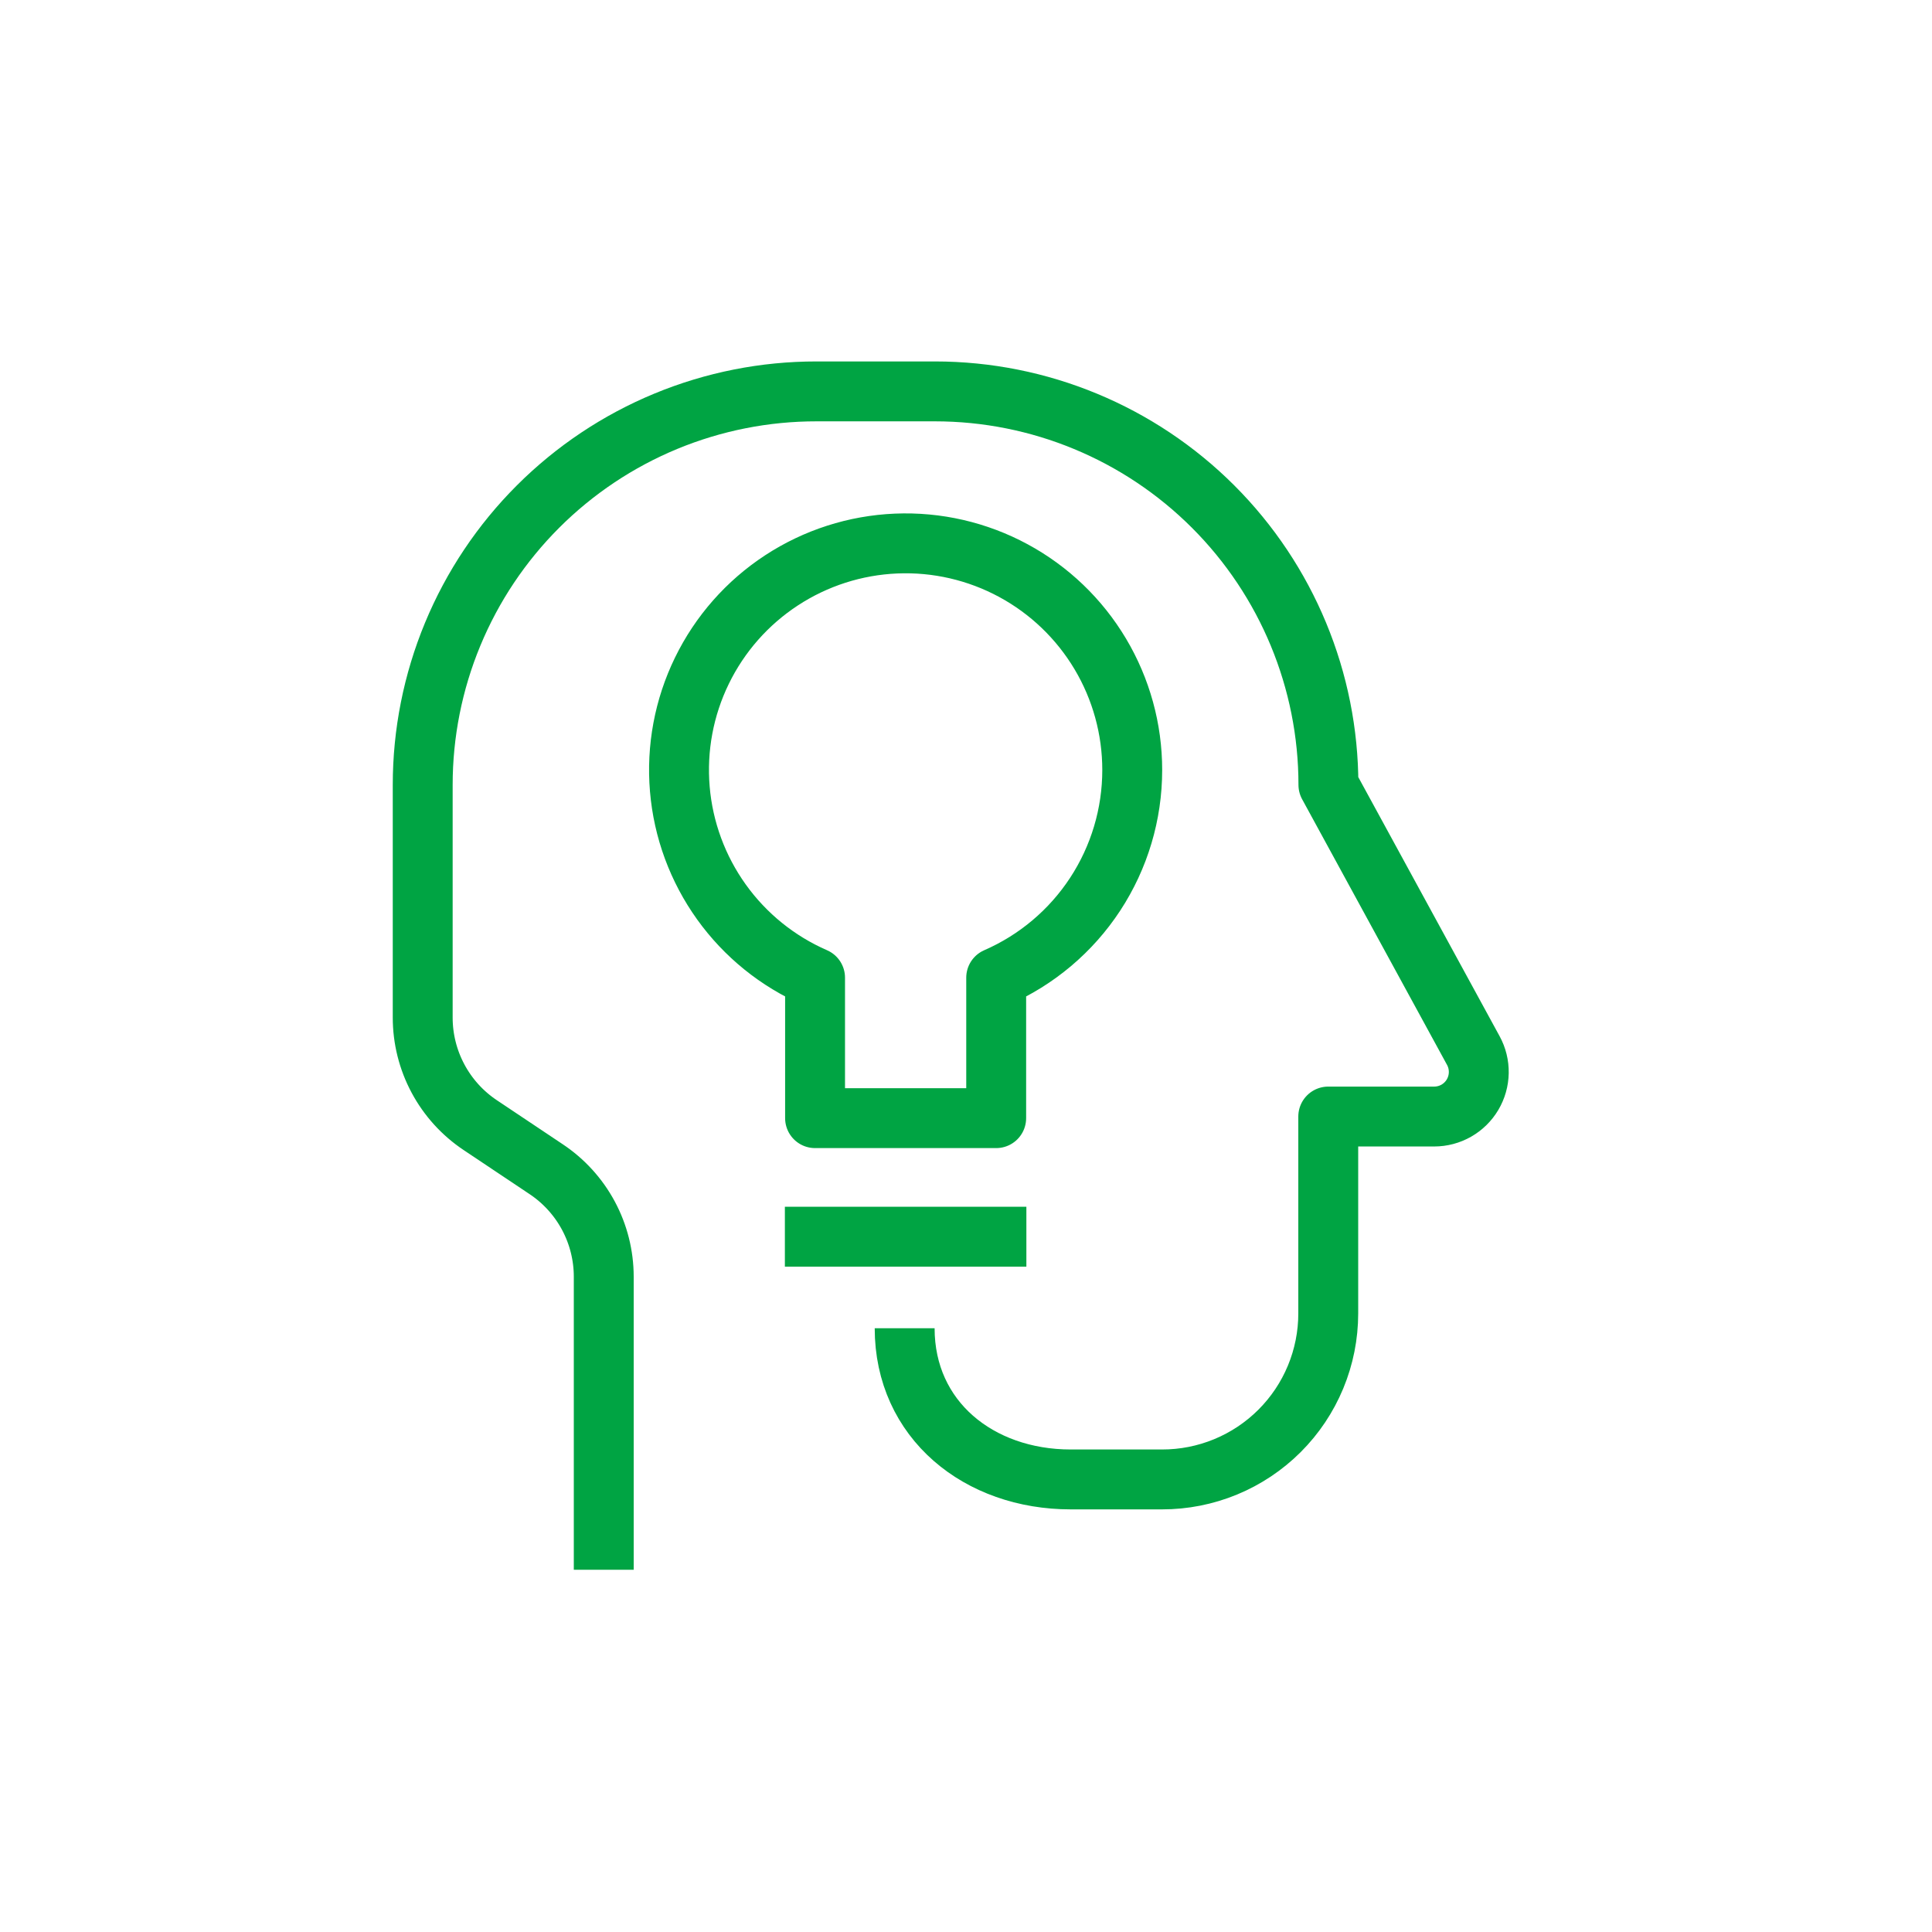 <svg width="240" height="240" viewBox="0 0 240 240" fill="none" xmlns="http://www.w3.org/2000/svg">
<path d="M75 195V158.59C74.998 155.945 74.343 153.341 73.092 151.01C71.841 148.679 70.033 146.694 67.83 145.23L59.66 139.77C57.46 138.302 55.656 136.314 54.409 133.981C53.162 131.649 52.509 129.045 52.51 126.4V97.51C52.508 91.086 53.773 84.725 56.232 78.79C58.691 72.855 62.296 67.463 66.841 62.923C71.385 58.382 76.78 54.782 82.716 52.328C88.653 49.873 95.016 48.614 101.44 48.62H116.14C129.104 48.62 141.536 53.77 150.703 62.937C159.87 72.103 165.02 84.536 165.02 97.5L183.02 130.5C183.482 131.344 183.716 132.293 183.699 133.255C183.683 134.217 183.416 135.157 182.926 135.985C182.436 136.812 181.738 137.498 180.903 137.974C180.067 138.45 179.122 138.7 178.16 138.7H165V163.16C165 165.871 164.465 168.554 163.427 171.058C162.389 173.562 160.868 175.836 158.95 177.751C157.032 179.666 154.755 181.185 152.25 182.219C149.745 183.254 147.06 183.784 144.35 183.78H133C121.61 183.78 112.38 176.39 112.38 165M97.5 153.63H127.5M140.65 95.65C140.651 90.574 139.279 85.593 136.68 81.233C134.081 76.873 130.352 73.296 125.887 70.883C121.422 68.469 116.387 67.307 111.316 67.521C106.244 67.734 101.325 69.315 97.079 72.096C92.832 74.876 89.417 78.753 87.194 83.317C84.97 87.879 84.022 92.959 84.45 98.016C84.877 103.074 86.664 107.922 89.622 112.048C92.579 116.173 96.597 119.422 101.25 121.45V138.9H123.75V121.45C128.773 119.263 133.049 115.656 136.051 111.073C139.053 106.489 140.651 101.129 140.65 95.65Z" stroke="#00A443" stroke-width="7.44" stroke-linejoin="round"/>
</svg>
